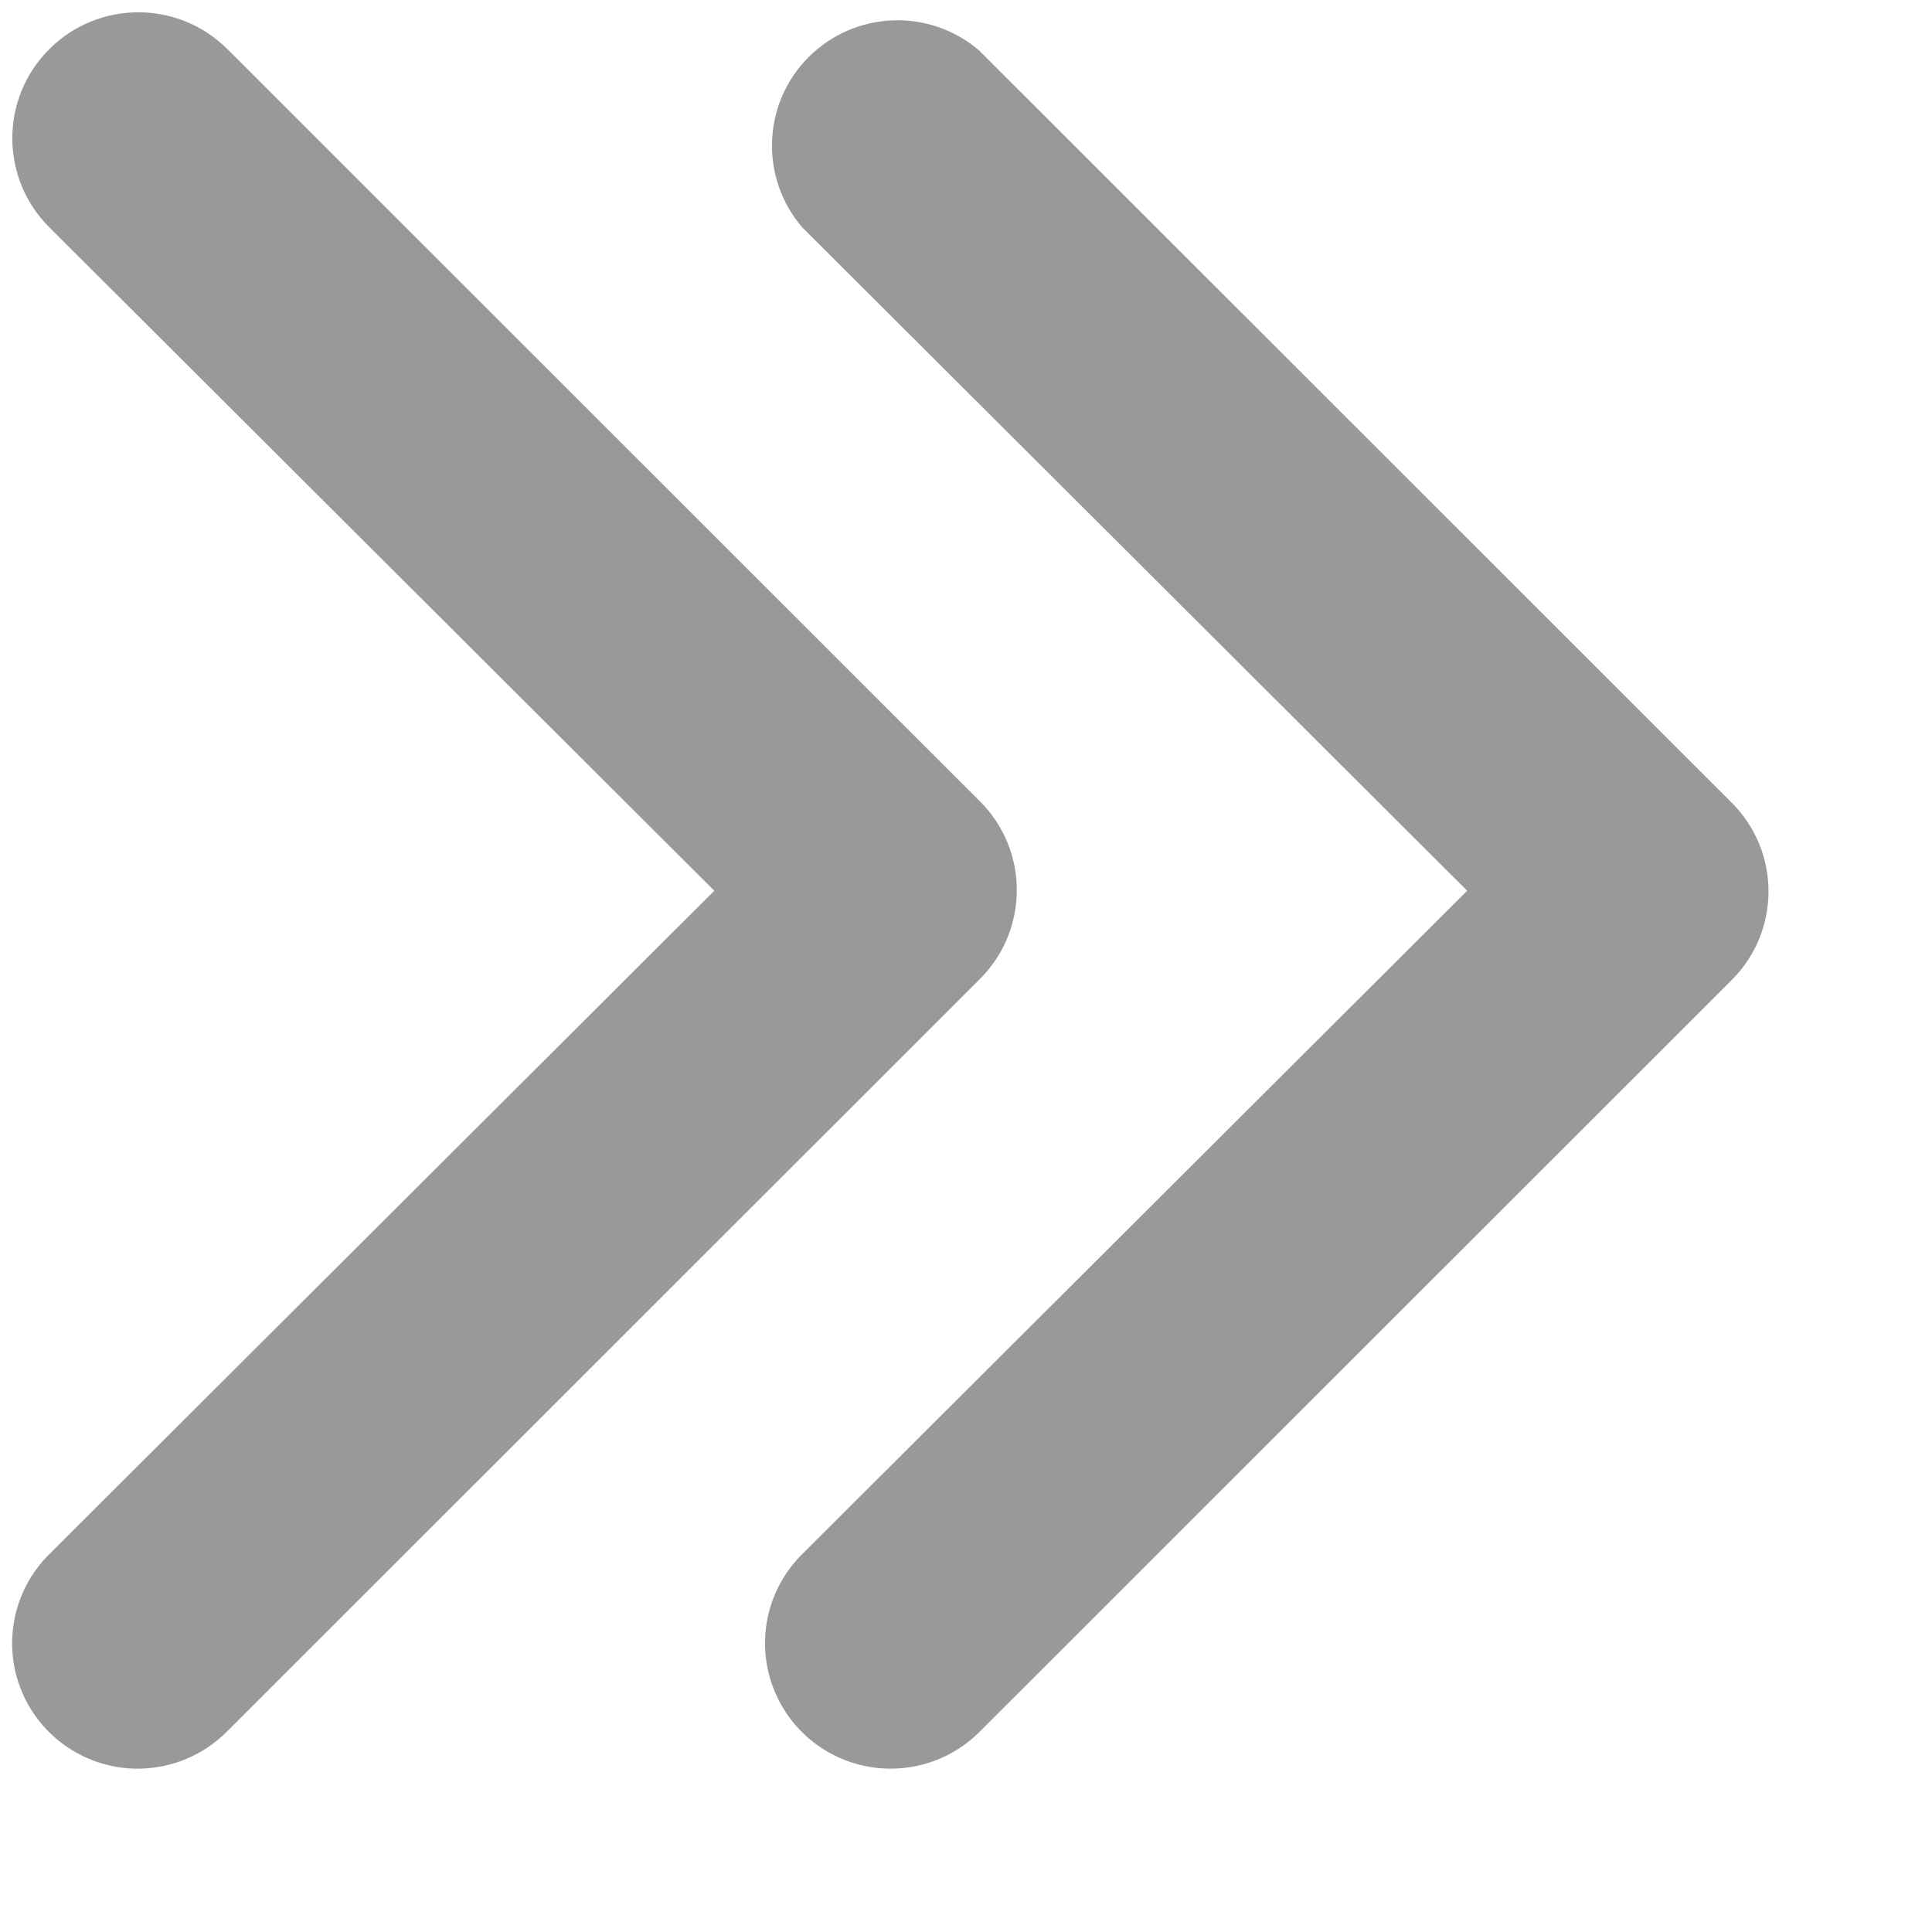 <?xml version="1.0" encoding="utf-8" ?>
<svg xmlns="http://www.w3.org/2000/svg" xmlns:xlink="http://www.w3.org/1999/xlink" width="22" height="22">
	<path fill="#999" transform="translate(0.138 0.14)" d="M2.452 0.42L11.025 8.989C11.579 9.546 11.579 10.446 11.025 11.003L2.452 19.572C2.184 19.844 1.819 19.998 1.437 20C0.857 20.003 0.332 19.655 0.109 19.119C-0.113 18.584 0.011 17.966 0.423 17.558L7.996 10.003L0.423 2.448C-0.138 1.888 -0.138 0.98 0.423 0.42C0.983 -0.14 1.891 -0.14 2.452 0.42ZM11.011 0.434L19.584 9.003C20.139 9.56 20.139 10.46 19.584 11.017L11.011 19.586C10.745 19.85 10.386 19.998 10.011 20C9.43 20.003 8.905 19.655 8.683 19.119C8.46 18.584 8.584 17.966 8.996 17.558L16.569 10.003L8.996 2.448C8.511 1.881 8.543 1.037 9.071 0.509C9.599 -0.018 10.444 -0.051 11.011 0.434Z"/>
</svg>
